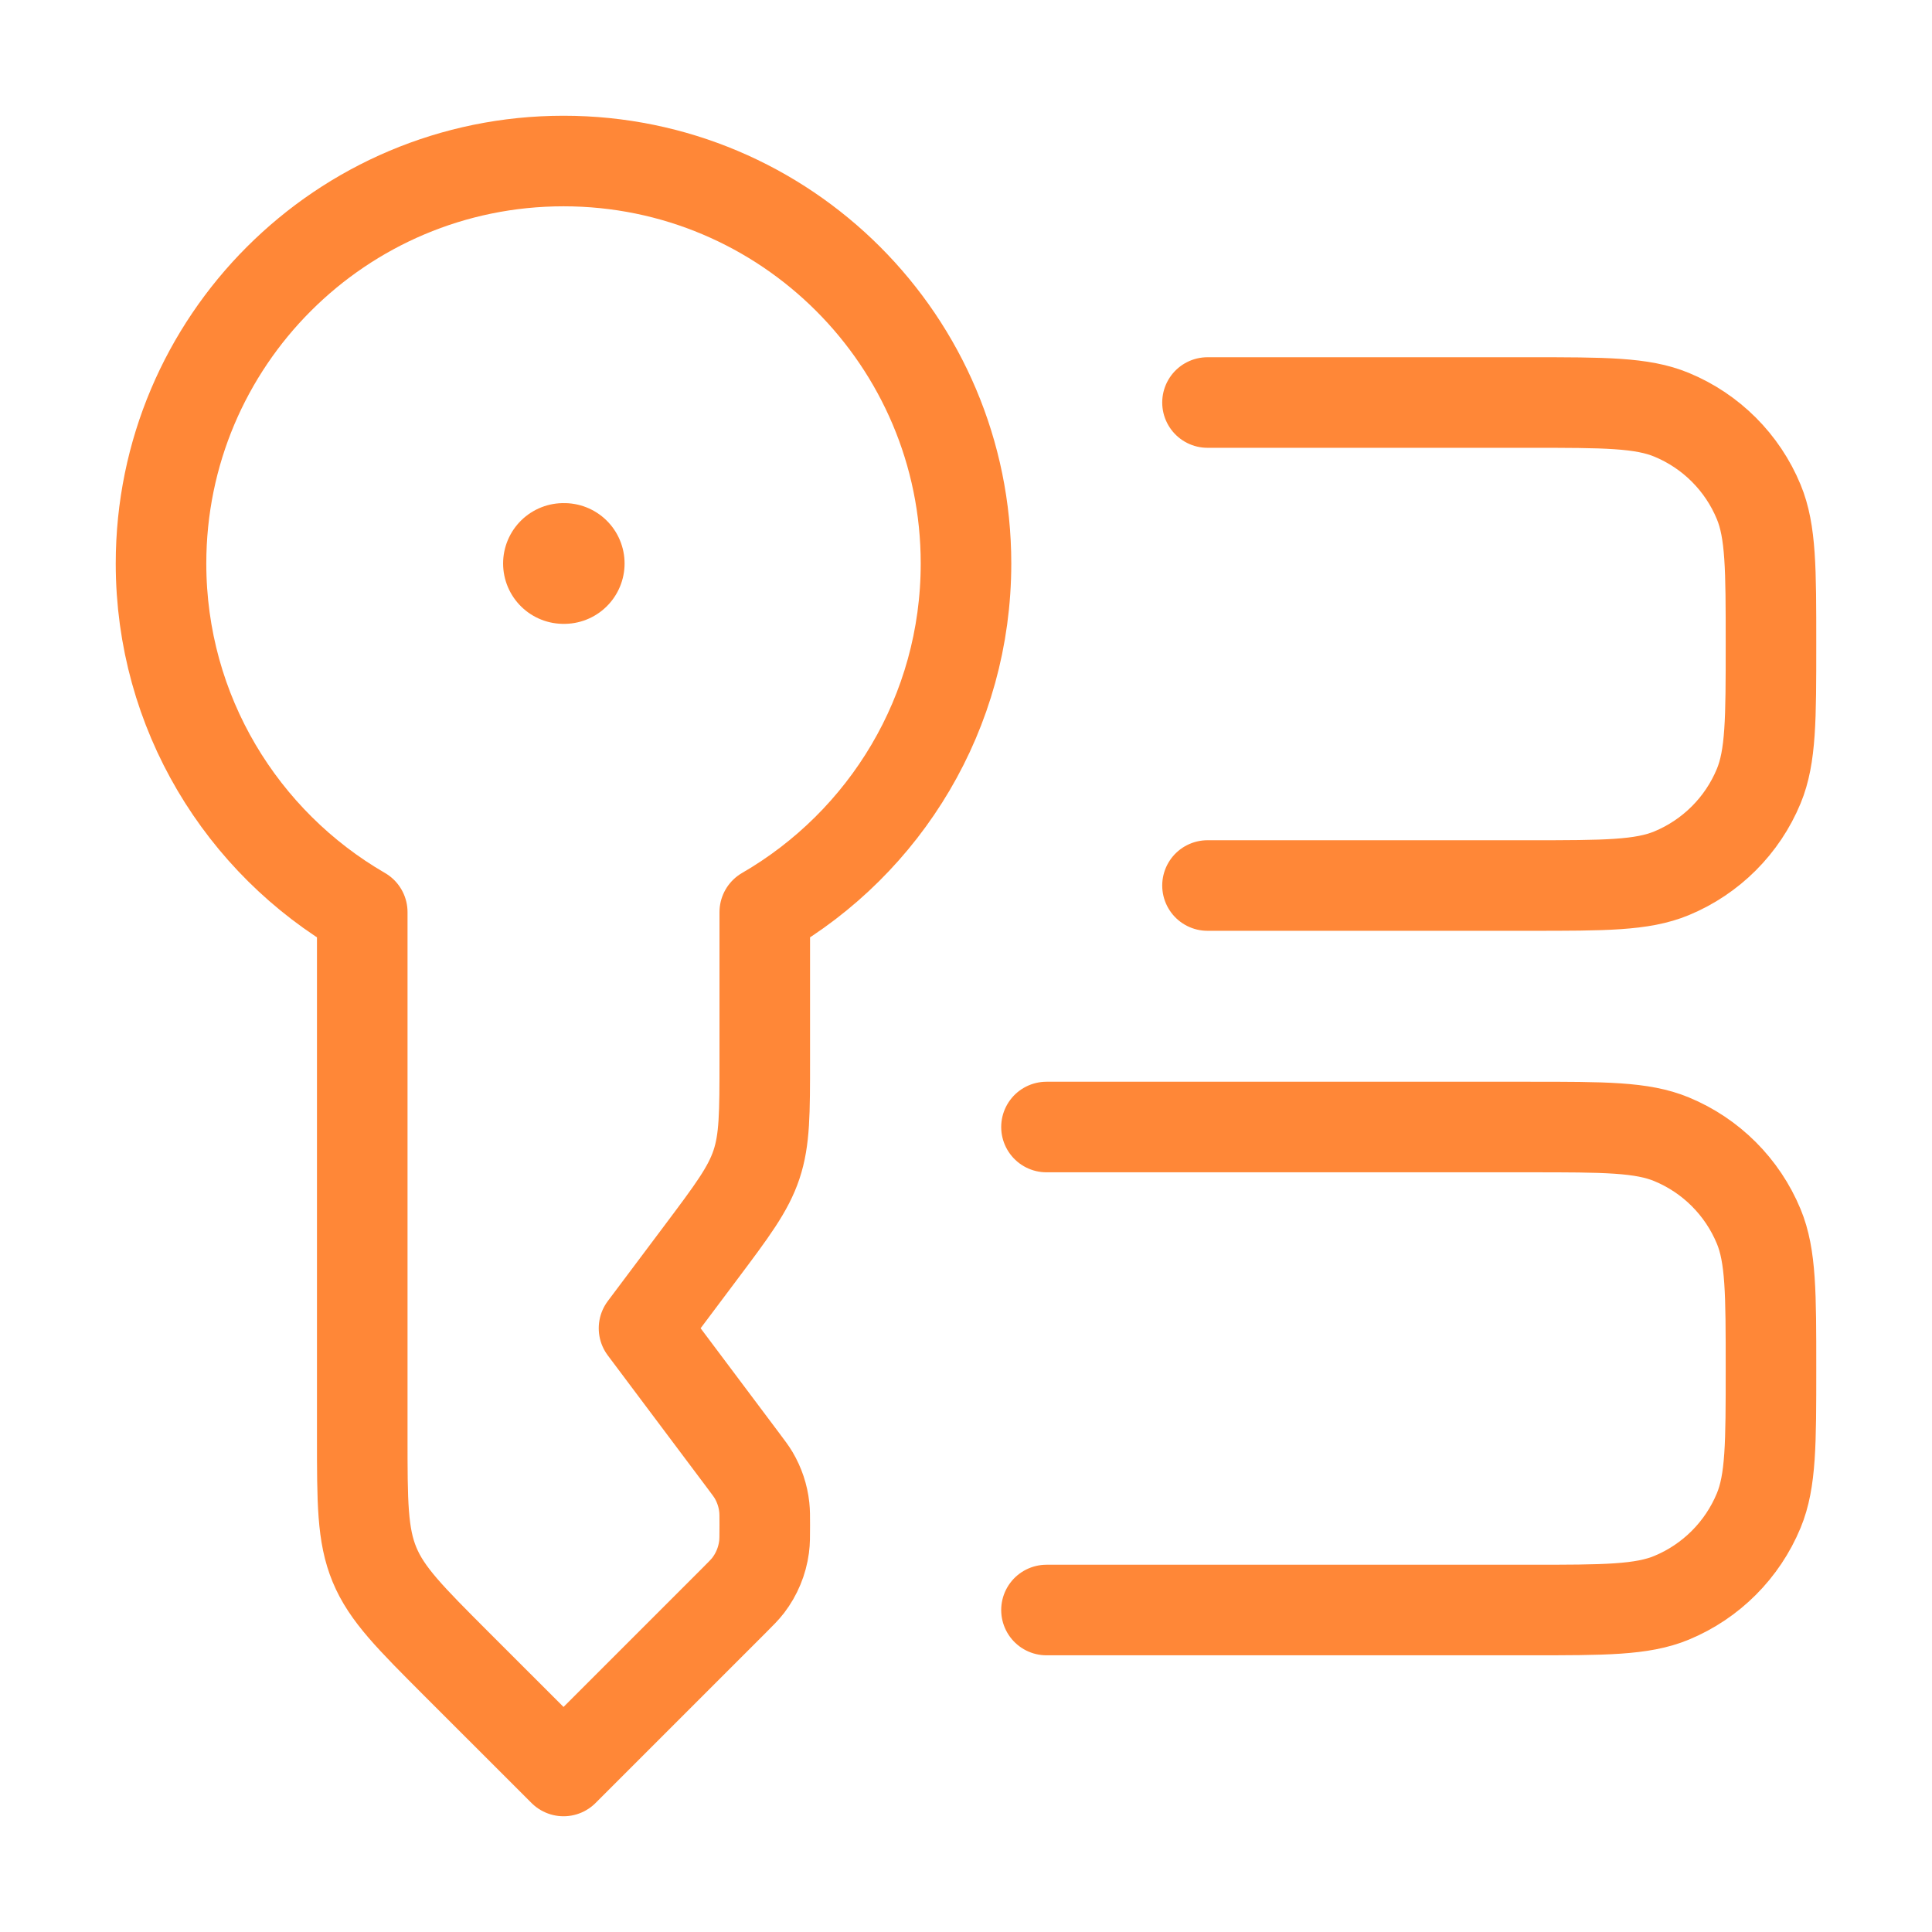 <svg width="32" height="32" viewBox="0 0 32 32" fill="none" xmlns="http://www.w3.org/2000/svg">
<path d="M9.334 2.667C5.652 2.667 2.667 5.651 2.667 9.333C2.667 11.801 4.008 13.955 6 15.108V23.791C6 24.881 6 25.426 6.203 25.916C6.406 26.406 6.792 26.791 7.562 27.562L9.334 29.333L12.145 26.522C12.274 26.393 12.339 26.328 12.393 26.258C12.534 26.073 12.624 25.855 12.655 25.624C12.667 25.536 12.667 25.445 12.667 25.261C12.667 25.113 12.667 25.039 12.659 24.966C12.639 24.777 12.578 24.595 12.481 24.431C12.444 24.369 12.399 24.31 12.31 24.191L10.667 22L11.6 20.756C12.129 20.051 12.393 19.698 12.53 19.288C12.667 18.877 12.667 18.437 12.667 17.556V15.108C14.66 13.955 16 11.801 16 9.333C16 5.651 13.016 2.667 9.334 2.667Z" stroke="#FF8737" stroke-width="1.5" stroke-linejoin="round"/>
<path d="M9.333 9.333H9.345" stroke="#FF8737" stroke-width="2" stroke-linecap="round" stroke-linejoin="round"/>
<path d="M17.333 18.667H25.333C26.576 18.667 27.197 18.667 27.687 18.87C28.34 19.14 28.859 19.659 29.13 20.313C29.333 20.803 29.333 21.424 29.333 22.667C29.333 23.909 29.333 24.53 29.13 25.02C28.859 25.674 28.34 26.193 27.687 26.464C27.197 26.667 26.576 26.667 25.333 26.667H17.333" stroke="#FF8737" stroke-width="1.5" stroke-linecap="round"/>
<path d="M20 6.667H25.333C26.576 6.667 27.197 6.667 27.687 6.87C28.34 7.14 28.86 7.659 29.13 8.313C29.333 8.803 29.333 9.424 29.333 10.667C29.333 11.909 29.333 12.53 29.13 13.021C28.86 13.674 28.34 14.193 27.687 14.464C27.197 14.667 26.576 14.667 25.333 14.667H20" stroke="#FF8737" stroke-width="1.5" stroke-linecap="round"/>
</svg>
